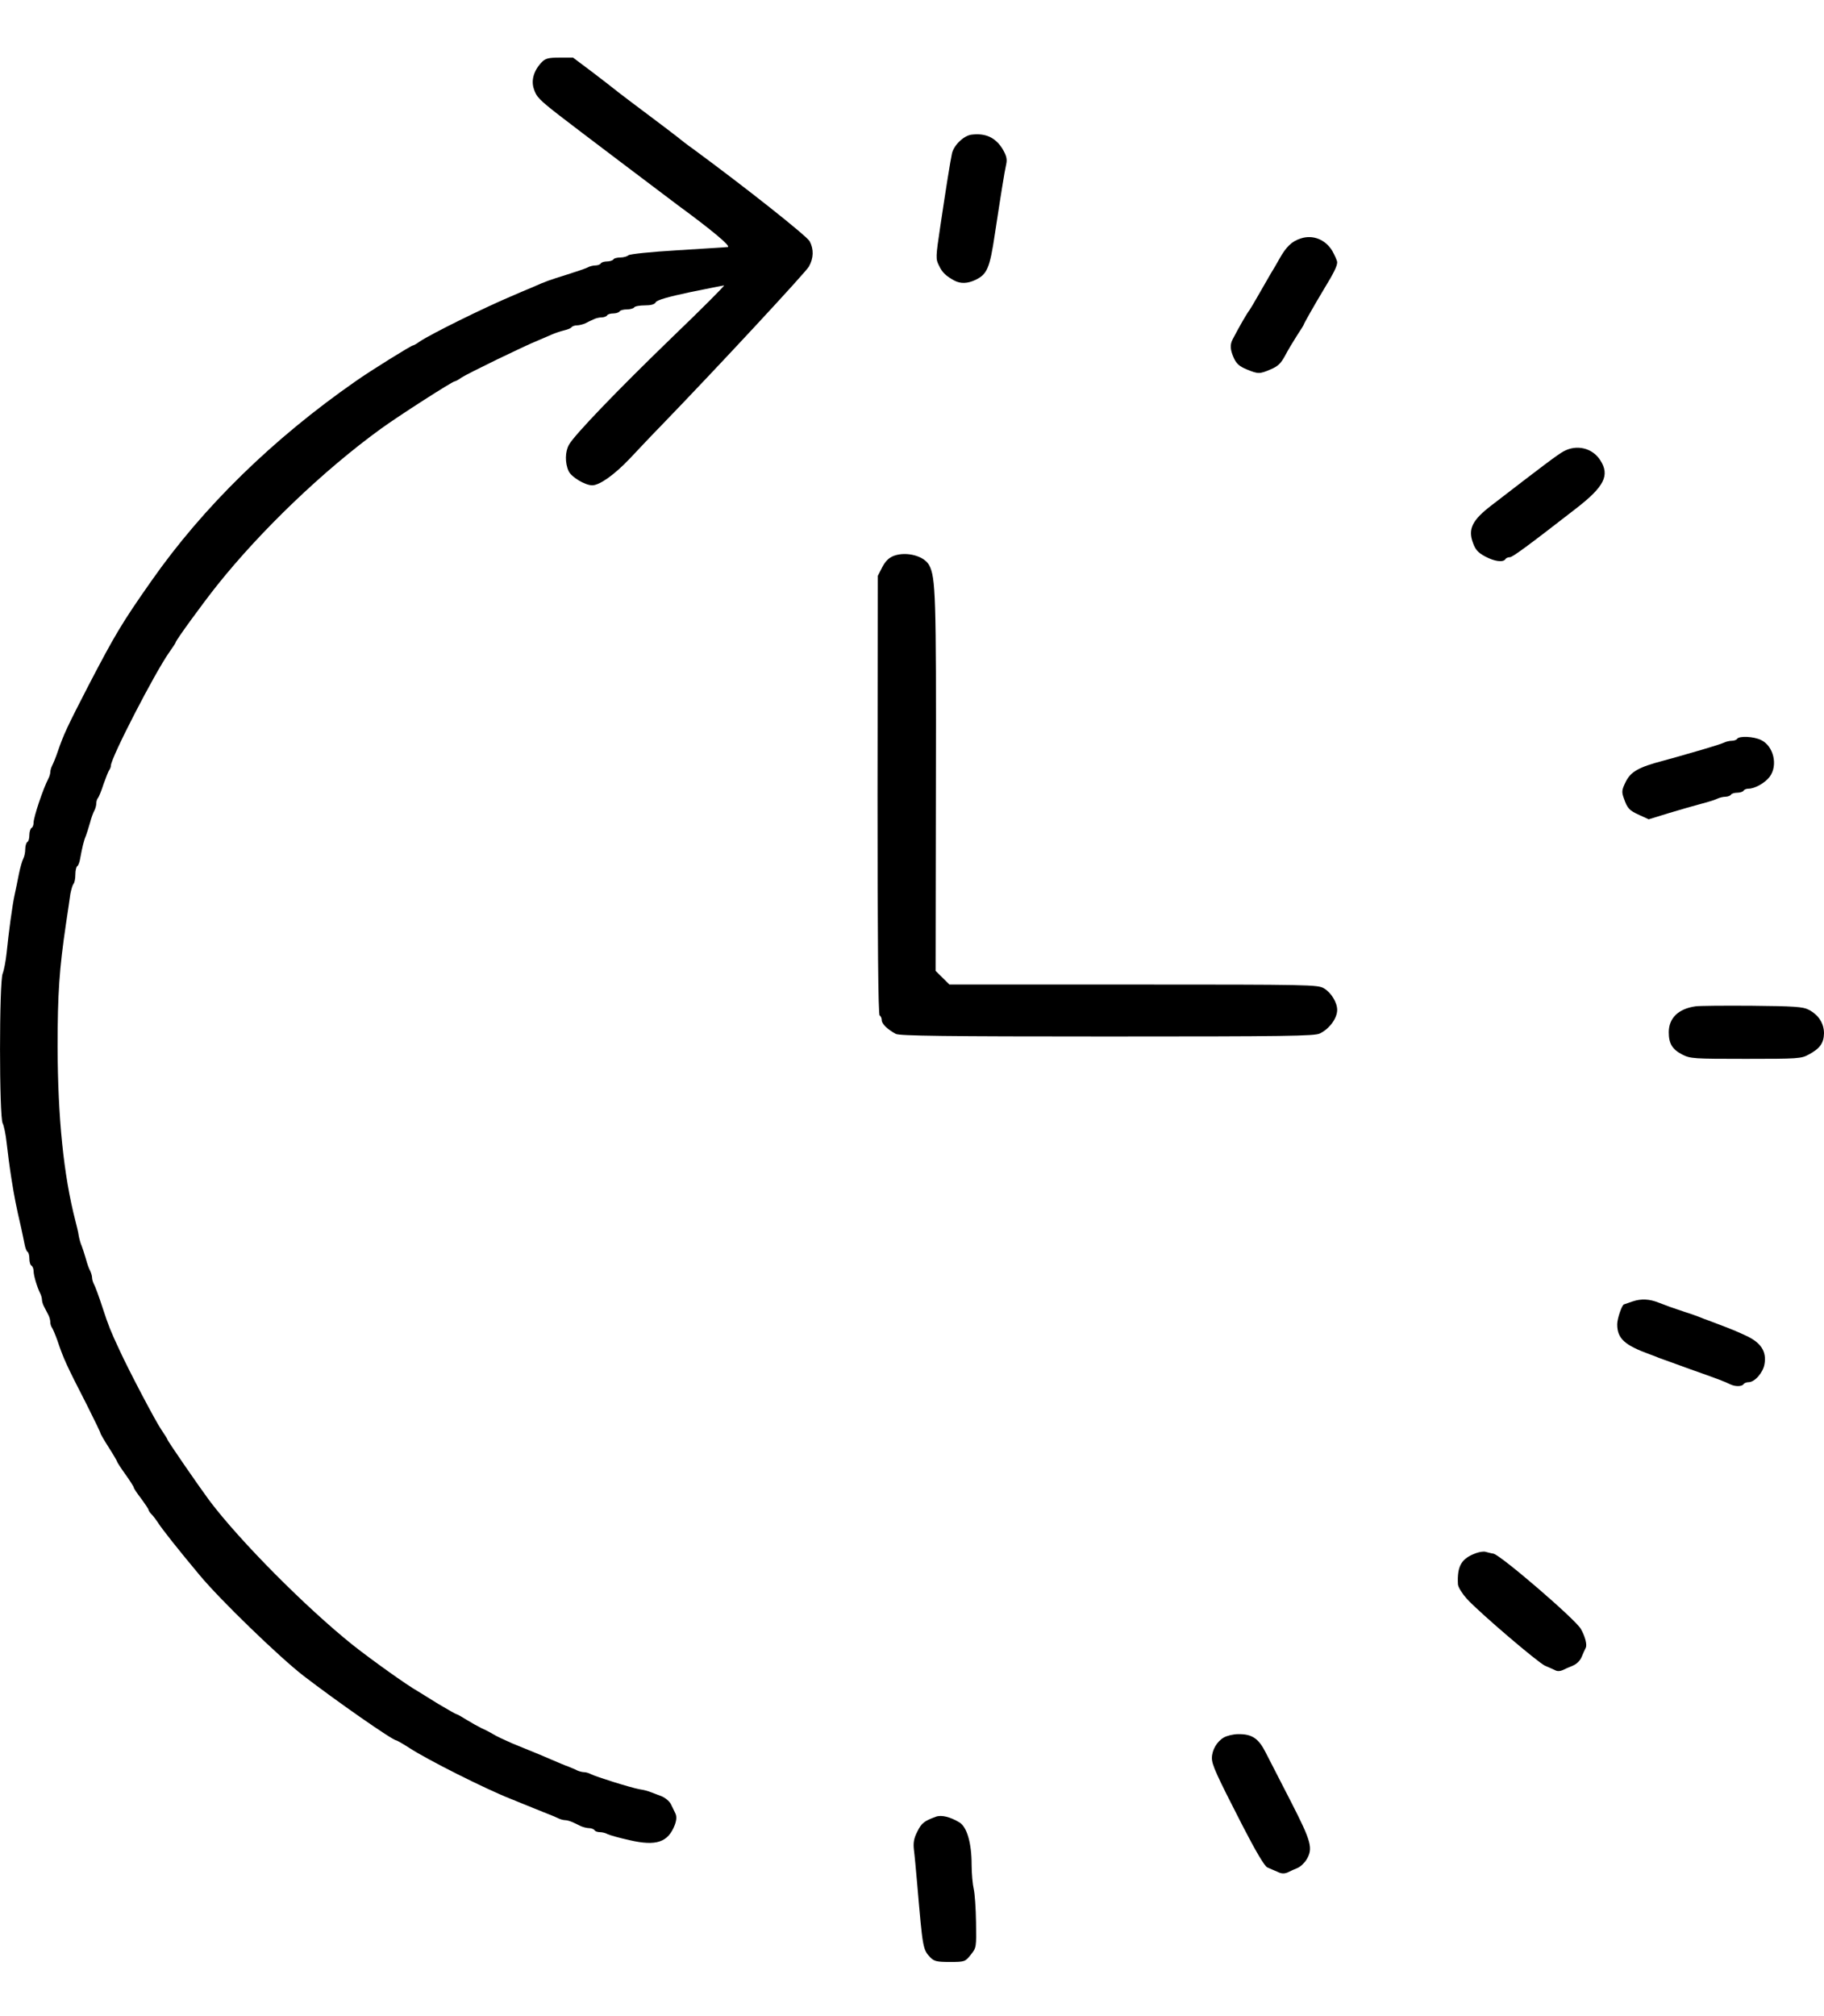 <?xml version="1.0" encoding="UTF-8"?> <svg xmlns="http://www.w3.org/2000/svg" width="19" height="21" viewBox="0 0 19 21" fill="none"><path d="M5.645 0.646C5.562 0.731 5.531 0.833 5.56 0.923C5.586 1.008 5.616 1.039 5.834 1.208C5.997 1.335 6.905 2.02 7.059 2.136C7.418 2.399 7.618 2.567 7.581 2.573C7.56 2.576 7.322 2.59 7.055 2.607C6.785 2.623 6.559 2.646 6.546 2.659C6.532 2.671 6.495 2.682 6.463 2.682C6.43 2.682 6.395 2.69 6.389 2.703C6.382 2.713 6.352 2.723 6.324 2.723C6.295 2.723 6.265 2.732 6.258 2.744C6.252 2.755 6.226 2.765 6.202 2.765C6.18 2.765 6.143 2.773 6.121 2.786C6.102 2.796 6.006 2.829 5.91 2.859C5.712 2.921 5.688 2.929 5.547 2.992C5.488 3.015 5.401 3.054 5.351 3.075C5.031 3.21 4.493 3.477 4.371 3.558C4.341 3.581 4.308 3.598 4.302 3.598C4.284 3.598 3.862 3.86 3.706 3.97C2.844 4.57 2.117 5.279 1.575 6.054C1.268 6.491 1.194 6.618 0.924 7.136C0.7 7.571 0.663 7.648 0.6 7.833C0.581 7.89 0.554 7.954 0.544 7.973C0.533 7.994 0.524 8.025 0.524 8.042C0.524 8.058 0.515 8.089 0.504 8.11C0.45 8.212 0.35 8.51 0.35 8.568C0.35 8.593 0.341 8.618 0.328 8.624C0.317 8.631 0.306 8.664 0.306 8.697C0.306 8.731 0.298 8.764 0.285 8.77C0.274 8.776 0.263 8.81 0.263 8.845C0.263 8.878 0.254 8.922 0.243 8.943C0.232 8.962 0.211 9.034 0.197 9.103C0.184 9.172 0.163 9.27 0.152 9.322C0.128 9.432 0.091 9.707 0.069 9.925C0.06 10.011 0.041 10.108 0.028 10.14C-0.009 10.223 -0.009 11.636 0.028 11.701C0.041 11.726 0.06 11.817 0.069 11.903C0.078 11.988 0.1 12.157 0.119 12.277C0.152 12.483 0.167 12.559 0.221 12.792C0.232 12.848 0.25 12.923 0.256 12.96C0.263 12.998 0.276 13.033 0.287 13.039C0.298 13.046 0.306 13.077 0.306 13.11C0.306 13.143 0.315 13.177 0.328 13.183C0.339 13.189 0.35 13.216 0.35 13.239C0.35 13.287 0.387 13.408 0.417 13.468C0.428 13.489 0.437 13.52 0.437 13.537C0.437 13.553 0.446 13.587 0.459 13.61C0.47 13.633 0.491 13.67 0.502 13.693C0.515 13.716 0.524 13.751 0.524 13.772C0.524 13.793 0.533 13.818 0.541 13.828C0.55 13.841 0.576 13.901 0.598 13.963C0.661 14.151 0.691 14.217 0.903 14.63C0.981 14.786 1.046 14.919 1.046 14.927C1.046 14.935 1.085 15.002 1.133 15.077C1.181 15.152 1.22 15.219 1.22 15.225C1.22 15.231 1.259 15.291 1.307 15.358C1.355 15.425 1.394 15.487 1.394 15.495C1.394 15.504 1.429 15.556 1.471 15.61C1.512 15.666 1.547 15.718 1.547 15.726C1.547 15.733 1.562 15.758 1.584 15.779C1.603 15.799 1.629 15.835 1.643 15.856C1.679 15.916 1.862 16.147 2.078 16.405C2.295 16.667 2.909 17.259 3.157 17.452C3.503 17.718 4.089 18.127 4.126 18.127C4.132 18.127 4.195 18.162 4.263 18.206C4.454 18.331 5.064 18.637 5.322 18.738C5.407 18.772 5.518 18.818 5.573 18.84C5.627 18.861 5.695 18.89 5.725 18.901C5.756 18.913 5.797 18.93 5.816 18.94C5.838 18.951 5.871 18.959 5.888 18.959C5.906 18.959 5.941 18.97 5.964 18.98C5.988 18.992 6.028 19.009 6.052 19.022C6.075 19.032 6.115 19.042 6.136 19.042C6.16 19.042 6.186 19.053 6.193 19.063C6.199 19.076 6.226 19.084 6.25 19.084C6.271 19.084 6.308 19.092 6.33 19.105C6.35 19.115 6.452 19.144 6.556 19.167C6.837 19.232 6.959 19.19 7.029 19.009C7.048 18.957 7.05 18.92 7.035 18.888C7.024 18.865 7.003 18.822 6.989 18.793C6.974 18.763 6.933 18.728 6.894 18.711C6.855 18.697 6.804 18.676 6.781 18.668C6.757 18.657 6.702 18.643 6.661 18.637C6.569 18.62 6.208 18.507 6.156 18.48C6.134 18.468 6.102 18.459 6.084 18.459C6.067 18.459 6.034 18.451 6.012 18.441C5.993 18.43 5.951 18.414 5.921 18.401C5.89 18.391 5.823 18.362 5.769 18.339C5.673 18.297 5.623 18.276 5.333 18.158C5.255 18.124 5.168 18.083 5.138 18.064C5.107 18.045 5.055 18.018 5.018 18.002C4.983 17.985 4.911 17.945 4.861 17.914C4.811 17.883 4.765 17.856 4.757 17.856C4.75 17.856 4.663 17.806 4.565 17.748C4.467 17.687 4.371 17.627 4.352 17.616C4.241 17.554 3.88 17.296 3.679 17.138C3.19 16.747 2.502 16.055 2.182 15.631C2.071 15.481 1.743 15.006 1.743 14.992C1.743 14.986 1.714 14.942 1.682 14.894C1.627 14.817 1.342 14.276 1.242 14.057C1.151 13.861 1.133 13.818 1.068 13.62C1.031 13.505 0.99 13.395 0.979 13.377C0.968 13.356 0.959 13.325 0.959 13.308C0.959 13.291 0.95 13.26 0.94 13.239C0.929 13.22 0.907 13.162 0.894 13.11C0.879 13.058 0.859 12.998 0.85 12.975C0.839 12.952 0.826 12.904 0.82 12.871C0.816 12.835 0.798 12.767 0.785 12.715C0.663 12.244 0.602 11.645 0.6 10.904C0.6 10.346 0.618 10.092 0.687 9.624C0.707 9.497 0.726 9.357 0.733 9.311C0.742 9.266 0.755 9.22 0.765 9.207C0.776 9.197 0.785 9.153 0.785 9.111C0.785 9.068 0.794 9.028 0.805 9.022C0.816 9.016 0.829 8.98 0.835 8.943C0.855 8.833 0.874 8.751 0.894 8.708C0.903 8.685 0.922 8.624 0.937 8.572C0.95 8.52 0.972 8.462 0.983 8.443C0.994 8.422 1.003 8.389 1.003 8.368C1.003 8.348 1.011 8.323 1.02 8.312C1.031 8.3 1.057 8.235 1.079 8.166C1.103 8.098 1.129 8.033 1.138 8.021C1.146 8.01 1.155 7.99 1.155 7.975C1.155 7.894 1.616 7.001 1.764 6.793C1.799 6.743 1.83 6.697 1.83 6.691C1.83 6.672 2.11 6.287 2.263 6.095C2.718 5.525 3.368 4.901 3.965 4.468C4.149 4.334 4.713 3.972 4.737 3.972C4.744 3.972 4.776 3.956 4.807 3.933C4.87 3.891 5.46 3.604 5.605 3.546C5.653 3.525 5.719 3.498 5.751 3.483C5.784 3.469 5.84 3.45 5.877 3.441C5.912 3.433 5.947 3.419 5.954 3.408C5.962 3.398 5.986 3.389 6.01 3.389C6.032 3.389 6.071 3.379 6.095 3.369C6.119 3.356 6.158 3.337 6.182 3.327C6.206 3.314 6.245 3.306 6.267 3.306C6.291 3.306 6.317 3.296 6.324 3.285C6.33 3.273 6.361 3.265 6.389 3.265C6.417 3.265 6.448 3.254 6.454 3.244C6.461 3.231 6.495 3.223 6.53 3.223C6.565 3.223 6.6 3.212 6.606 3.202C6.613 3.19 6.663 3.181 6.715 3.181C6.781 3.181 6.818 3.171 6.831 3.148C6.844 3.125 6.959 3.092 7.185 3.044C7.37 3.006 7.529 2.975 7.542 2.973C7.553 2.973 7.312 3.215 7.007 3.508C6.428 4.068 5.984 4.53 5.927 4.632C5.886 4.705 5.884 4.821 5.923 4.907C5.951 4.969 6.095 5.055 6.169 5.055C6.245 5.055 6.4 4.946 6.561 4.776C6.659 4.672 6.8 4.522 6.878 4.443C7.486 3.814 8.391 2.838 8.426 2.777C8.476 2.688 8.478 2.596 8.434 2.513C8.402 2.457 7.777 1.961 7.214 1.547C7.166 1.514 7.094 1.458 7.05 1.422C7.007 1.389 6.872 1.285 6.748 1.193C6.626 1.102 6.489 0.998 6.445 0.964C6.402 0.929 6.278 0.833 6.169 0.75L5.969 0.6H5.83C5.712 0.6 5.682 0.609 5.645 0.646Z" fill="black"></path><path d="M10.117 1.403C10.036 1.415 9.934 1.515 9.916 1.6C9.899 1.68 9.856 1.946 9.795 2.356C9.747 2.678 9.745 2.697 9.782 2.768C9.814 2.838 9.856 2.876 9.94 2.922C10.006 2.957 10.078 2.955 10.162 2.915C10.282 2.857 10.31 2.795 10.363 2.439C10.426 2.025 10.463 1.792 10.482 1.707C10.493 1.655 10.482 1.617 10.441 1.548C10.367 1.43 10.262 1.384 10.117 1.403Z" fill="black"></path><path d="M13.549 2.484C13.457 2.513 13.398 2.569 13.326 2.698C13.303 2.74 13.263 2.809 13.237 2.85C13.211 2.894 13.155 2.992 13.111 3.069C13.068 3.146 13.024 3.218 13.015 3.231C12.989 3.264 12.915 3.391 12.841 3.533C12.811 3.589 12.813 3.641 12.852 3.728C12.878 3.786 12.909 3.816 12.985 3.847C13.107 3.897 13.12 3.897 13.237 3.847C13.311 3.816 13.342 3.786 13.385 3.707C13.414 3.651 13.47 3.558 13.509 3.497C13.549 3.437 13.581 3.385 13.581 3.381C13.581 3.372 13.694 3.173 13.792 3.01C13.895 2.842 13.929 2.771 13.929 2.732C13.929 2.715 13.905 2.663 13.879 2.615C13.807 2.494 13.675 2.442 13.549 2.484Z" fill="black"></path><path d="M16.286 4.702C16.223 4.737 16.077 4.847 15.54 5.261C15.335 5.417 15.289 5.511 15.344 5.656C15.368 5.725 15.398 5.758 15.47 5.796C15.566 5.848 15.657 5.86 15.681 5.825C15.688 5.812 15.709 5.804 15.727 5.804C15.755 5.804 15.903 5.696 16.414 5.299C16.713 5.068 16.771 4.951 16.669 4.793C16.586 4.664 16.421 4.627 16.286 4.702Z" fill="black"></path><path d="M9.315 5.788C9.263 5.807 9.226 5.84 9.191 5.906L9.144 5.998L9.141 8.281C9.141 9.782 9.148 10.569 9.163 10.577C9.176 10.584 9.185 10.607 9.185 10.627C9.185 10.665 9.246 10.723 9.331 10.769C9.37 10.79 9.851 10.796 11.531 10.796C13.396 10.796 13.692 10.792 13.748 10.765C13.848 10.717 13.929 10.607 13.929 10.519C13.929 10.442 13.866 10.338 13.79 10.294C13.725 10.257 13.655 10.255 11.805 10.255H9.89L9.818 10.184L9.746 10.113L9.749 8.148C9.753 6.206 9.746 6.013 9.679 5.888C9.629 5.792 9.446 5.742 9.315 5.788Z" fill="black"></path><path d="M18.096 7.695C18.09 7.706 18.064 7.716 18.04 7.716C18.018 7.716 17.981 7.724 17.959 7.735C17.94 7.745 17.835 7.778 17.726 7.81C17.62 7.841 17.507 7.872 17.476 7.882C17.446 7.891 17.378 7.909 17.324 7.924C17.069 7.991 16.986 8.038 16.934 8.145C16.893 8.228 16.891 8.249 16.915 8.315C16.952 8.421 16.971 8.442 17.078 8.49L17.174 8.534L17.385 8.469C17.5 8.434 17.655 8.39 17.726 8.371C17.798 8.353 17.874 8.328 17.894 8.317C17.916 8.307 17.953 8.299 17.974 8.299C17.998 8.299 18.024 8.288 18.031 8.278C18.038 8.265 18.068 8.257 18.096 8.257C18.125 8.257 18.155 8.247 18.162 8.236C18.168 8.224 18.192 8.215 18.214 8.215C18.279 8.215 18.386 8.155 18.434 8.091C18.523 7.972 18.475 7.77 18.344 7.708C18.266 7.67 18.118 7.664 18.096 7.695Z" fill="black"></path><path d="M17.662 10.482C17.483 10.507 17.383 10.605 17.383 10.752C17.383 10.871 17.42 10.931 17.525 10.985C17.608 11.027 17.642 11.029 18.186 11.029C18.724 11.029 18.765 11.027 18.839 10.985C18.957 10.923 18.998 10.865 19 10.763C19 10.659 18.942 10.568 18.837 10.516C18.783 10.487 18.685 10.48 18.25 10.476C17.962 10.474 17.699 10.476 17.662 10.482Z" fill="black"></path><path d="M17.009 13.555C16.961 13.572 16.92 13.586 16.918 13.586C16.896 13.588 16.846 13.734 16.846 13.794C16.846 13.942 16.922 14.011 17.183 14.106C17.207 14.114 17.25 14.131 17.281 14.144C17.311 14.154 17.457 14.208 17.607 14.262C17.897 14.364 17.966 14.391 18.025 14.42C18.077 14.445 18.145 14.443 18.162 14.418C18.169 14.406 18.193 14.397 18.215 14.397C18.278 14.397 18.365 14.298 18.38 14.21C18.404 14.077 18.343 13.983 18.184 13.911C18.112 13.877 18.032 13.844 18.006 13.834C17.977 13.823 17.932 13.805 17.901 13.794C17.871 13.782 17.825 13.765 17.799 13.755C17.771 13.746 17.725 13.728 17.694 13.715C17.664 13.703 17.592 13.678 17.531 13.659C17.425 13.624 17.372 13.605 17.277 13.568C17.181 13.53 17.096 13.526 17.009 13.555Z" fill="black"></path><path d="M15.377 16.177C15.222 16.233 15.177 16.312 15.187 16.503C15.19 16.534 15.231 16.599 15.279 16.653C15.414 16.8 16.021 17.318 16.095 17.351C16.132 17.366 16.178 17.387 16.199 17.397C16.221 17.41 16.252 17.408 16.276 17.397C16.295 17.387 16.343 17.366 16.38 17.351C16.421 17.335 16.456 17.302 16.474 17.262C16.489 17.227 16.508 17.183 16.517 17.166C16.535 17.137 16.513 17.046 16.467 16.967C16.415 16.871 15.634 16.199 15.557 16.183C15.529 16.179 15.492 16.168 15.475 16.164C15.457 16.158 15.414 16.164 15.377 16.177Z" fill="black"></path><path d="M12.748 18.098C12.676 18.14 12.624 18.229 12.624 18.312C12.624 18.381 12.665 18.475 12.946 19.022C13.079 19.28 13.172 19.438 13.201 19.451C13.225 19.461 13.27 19.482 13.305 19.496C13.346 19.517 13.377 19.519 13.414 19.503C13.44 19.49 13.486 19.469 13.516 19.457C13.547 19.444 13.588 19.405 13.61 19.369C13.679 19.253 13.66 19.182 13.449 18.77C13.34 18.558 13.22 18.325 13.183 18.252C13.109 18.106 13.04 18.061 12.898 18.063C12.848 18.063 12.781 18.079 12.748 18.098Z" fill="black"></path><path d="M9.749 18.923C9.625 18.969 9.599 18.989 9.555 19.079C9.518 19.15 9.512 19.198 9.52 19.268C9.527 19.32 9.542 19.485 9.555 19.634C9.612 20.296 9.612 20.305 9.692 20.39C9.732 20.429 9.758 20.436 9.895 20.436C10.051 20.436 10.054 20.433 10.112 20.361C10.171 20.288 10.171 20.282 10.167 20.024C10.165 19.878 10.154 19.722 10.143 19.676C10.132 19.63 10.121 19.514 10.121 19.42C10.121 19.2 10.073 19.031 9.995 18.983C9.899 18.925 9.808 18.902 9.749 18.923Z" fill="black"></path></svg> 